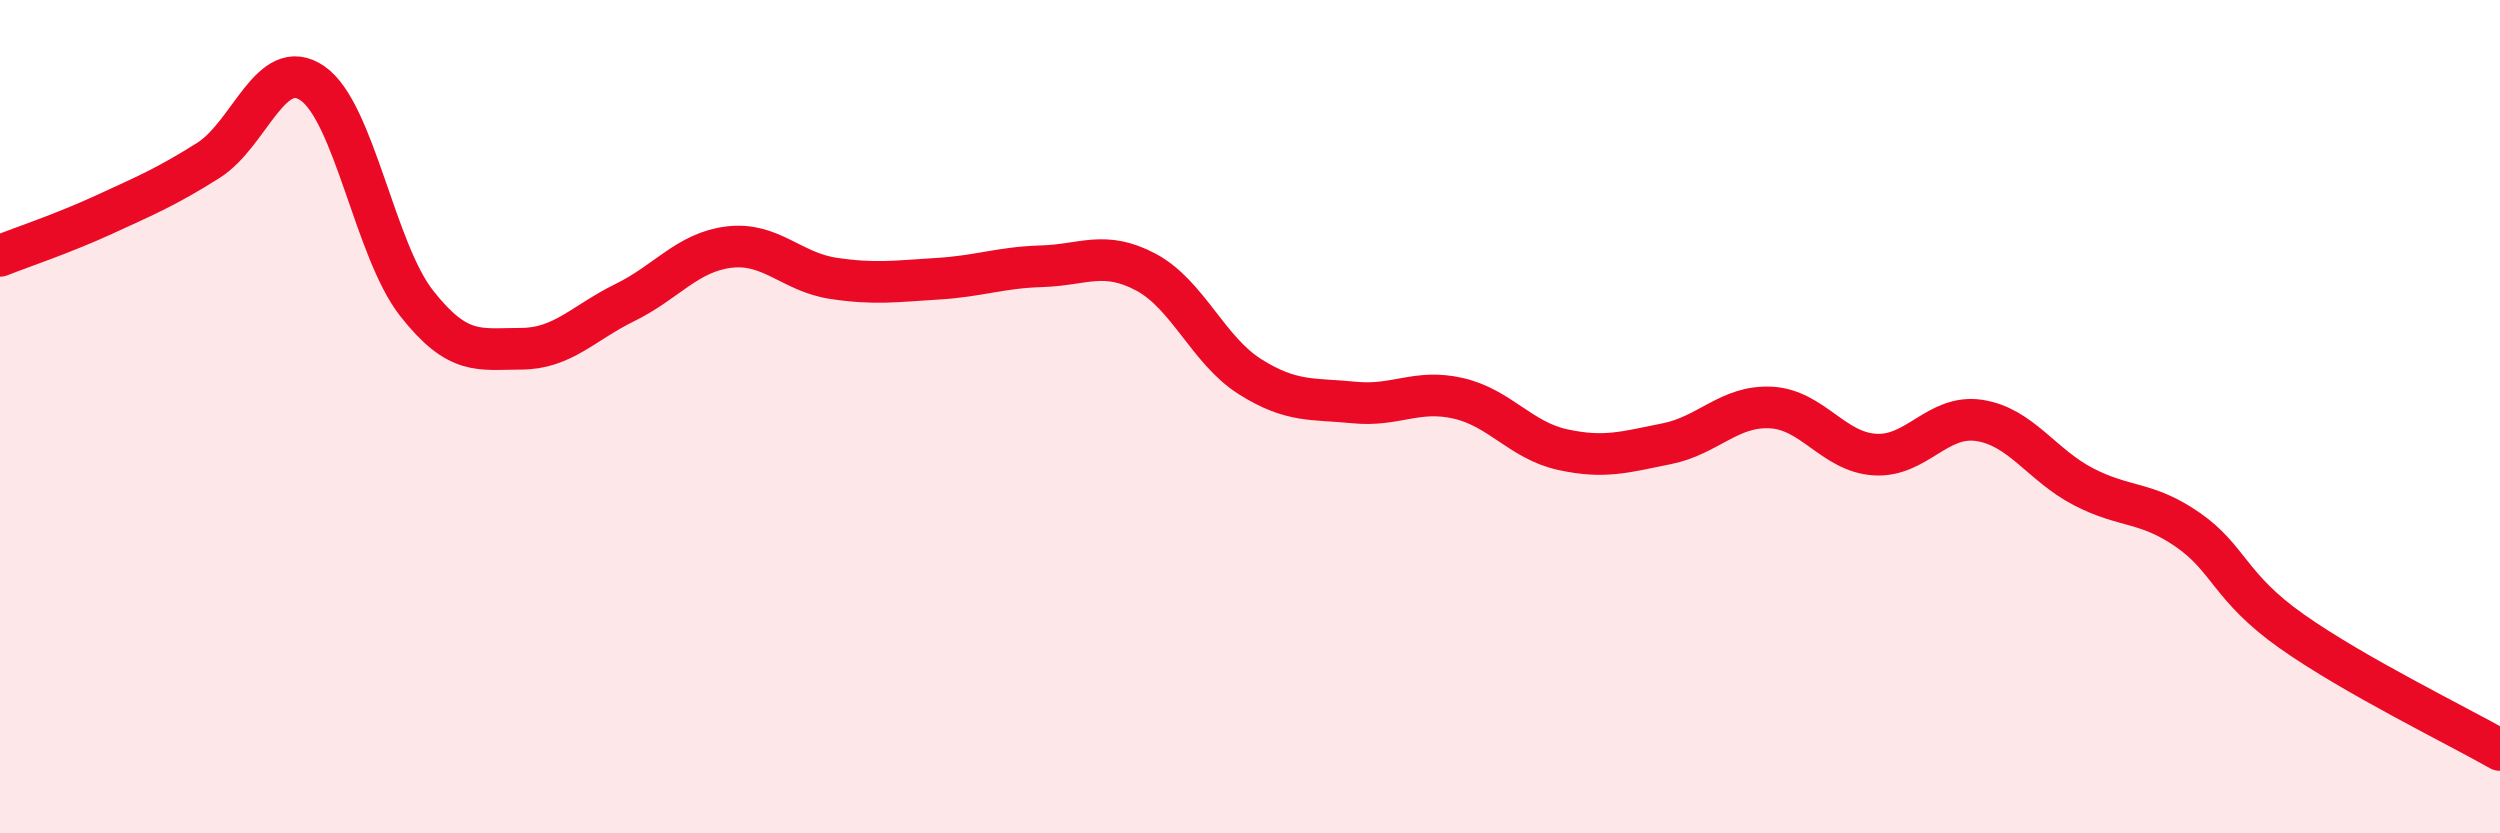 
    <svg width="60" height="20" viewBox="0 0 60 20" xmlns="http://www.w3.org/2000/svg">
      <path
        d="M 0,6.14 C 0.5,5.94 1.5,5.61 2.5,5.15 C 3.5,4.69 4,4.48 5,3.85 C 6,3.22 6.5,1.31 7.5,2 C 8.5,2.69 9,6.01 10,7.28 C 11,8.55 11.5,8.37 12.5,8.37 C 13.5,8.37 14,7.75 15,7.26 C 16,6.77 16.5,6.05 17.5,5.93 C 18.5,5.81 19,6.53 20,6.68 C 21,6.83 21.5,6.75 22.5,6.69 C 23.5,6.63 24,6.42 25,6.39 C 26,6.36 26.5,6 27.5,6.53 C 28.5,7.06 29,8.41 30,9.04 C 31,9.67 31.5,9.56 32.5,9.66 C 33.5,9.76 34,9.33 35,9.56 C 36,9.79 36.5,10.57 37.5,10.79 C 38.5,11.01 39,10.85 40,10.65 C 41,10.45 41.5,9.73 42.5,9.78 C 43.5,9.83 44,10.85 45,10.91 C 46,10.97 46.5,9.94 47.5,10.09 C 48.5,10.24 49,11.16 50,11.68 C 51,12.2 51.5,12.02 52.5,12.71 C 53.5,13.4 53.5,14.09 55,15.15 C 56.5,16.21 59,17.43 60,18L60 20L0 20Z"
        fill="#EB0A25"
        opacity="0.1"
        stroke-linecap="round"
        stroke-linejoin="round"
      />
      <path
        d="M 0,6.14 C 0.5,5.94 1.5,5.61 2.5,5.15 C 3.5,4.69 4,4.48 5,3.85 C 6,3.22 6.5,1.31 7.5,2 C 8.5,2.69 9,6.01 10,7.28 C 11,8.55 11.5,8.37 12.5,8.37 C 13.5,8.37 14,7.75 15,7.26 C 16,6.77 16.5,6.05 17.5,5.93 C 18.5,5.81 19,6.53 20,6.68 C 21,6.83 21.5,6.75 22.5,6.69 C 23.5,6.63 24,6.42 25,6.39 C 26,6.36 26.5,6 27.5,6.53 C 28.5,7.06 29,8.41 30,9.04 C 31,9.67 31.5,9.56 32.5,9.66 C 33.5,9.76 34,9.33 35,9.56 C 36,9.79 36.5,10.57 37.5,10.79 C 38.5,11.01 39,10.85 40,10.65 C 41,10.45 41.5,9.73 42.5,9.78 C 43.5,9.83 44,10.85 45,10.91 C 46,10.97 46.5,9.94 47.5,10.09 C 48.5,10.24 49,11.16 50,11.68 C 51,12.2 51.5,12.02 52.5,12.71 C 53.5,13.4 53.5,14.09 55,15.15 C 56.5,16.21 59,17.43 60,18"
        stroke="#EB0A25"
        stroke-width="1"
        fill="none"
        stroke-linecap="round"
        stroke-linejoin="round"
      />
    </svg>
  